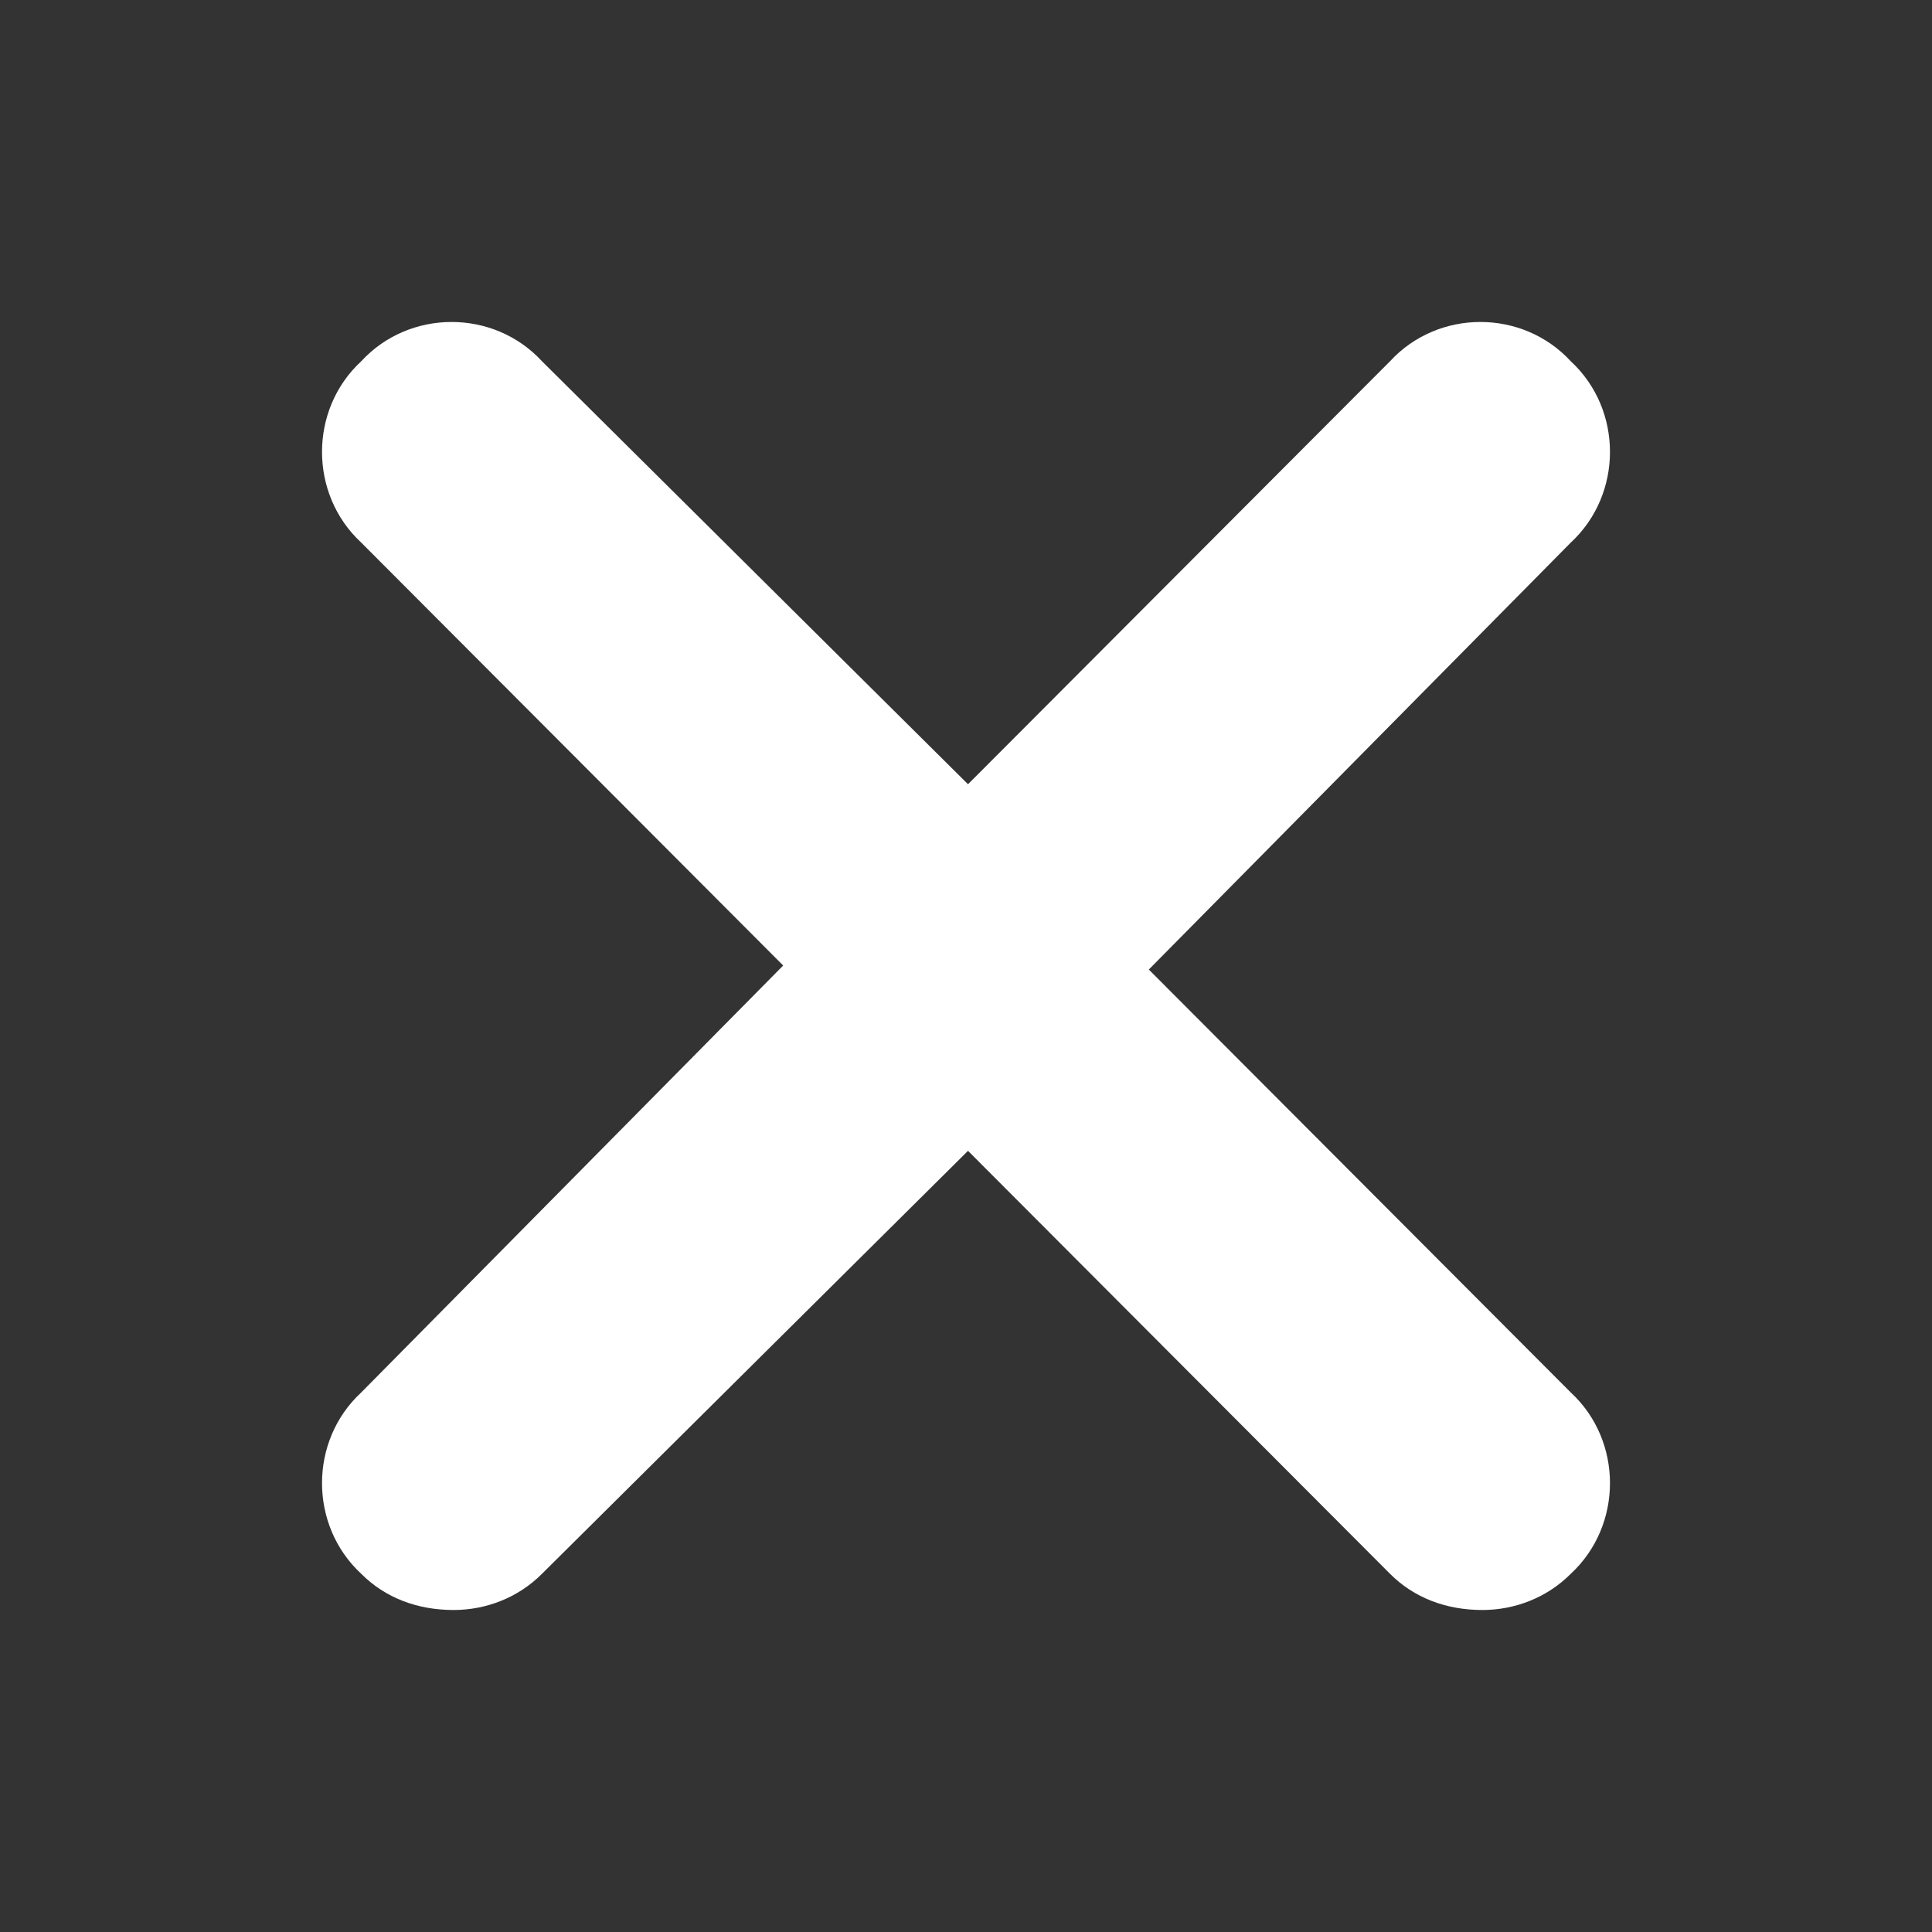 <svg width="24" height="24" viewBox="0 0 24 24" fill="none" xmlns="http://www.w3.org/2000/svg">
<rect x="0" y="0" width="24" height="24" fill="#333333" stroke="none"/>
<path d="M19.513 17.298C20.162 17.898 20.162 18.949 19.513 19.55C19.214 19.85 18.814 20 18.415 20C17.966 20 17.566 19.85 17.267 19.55L12.025 14.296L6.733 19.55C6.434 19.85 6.034 20 5.635 20C5.186 20 4.786 19.85 4.487 19.55C3.838 18.949 3.838 17.898 4.487 17.298L9.729 11.994L4.487 6.74C3.838 6.139 3.838 5.088 4.487 4.488C5.086 3.837 6.134 3.837 6.733 4.488L12.025 9.742L17.267 4.488C17.866 3.837 18.914 3.837 19.513 4.488C20.162 5.088 20.162 6.139 19.513 6.74L14.271 12.044L19.513 17.298Z" fill="white"/>
</svg>
